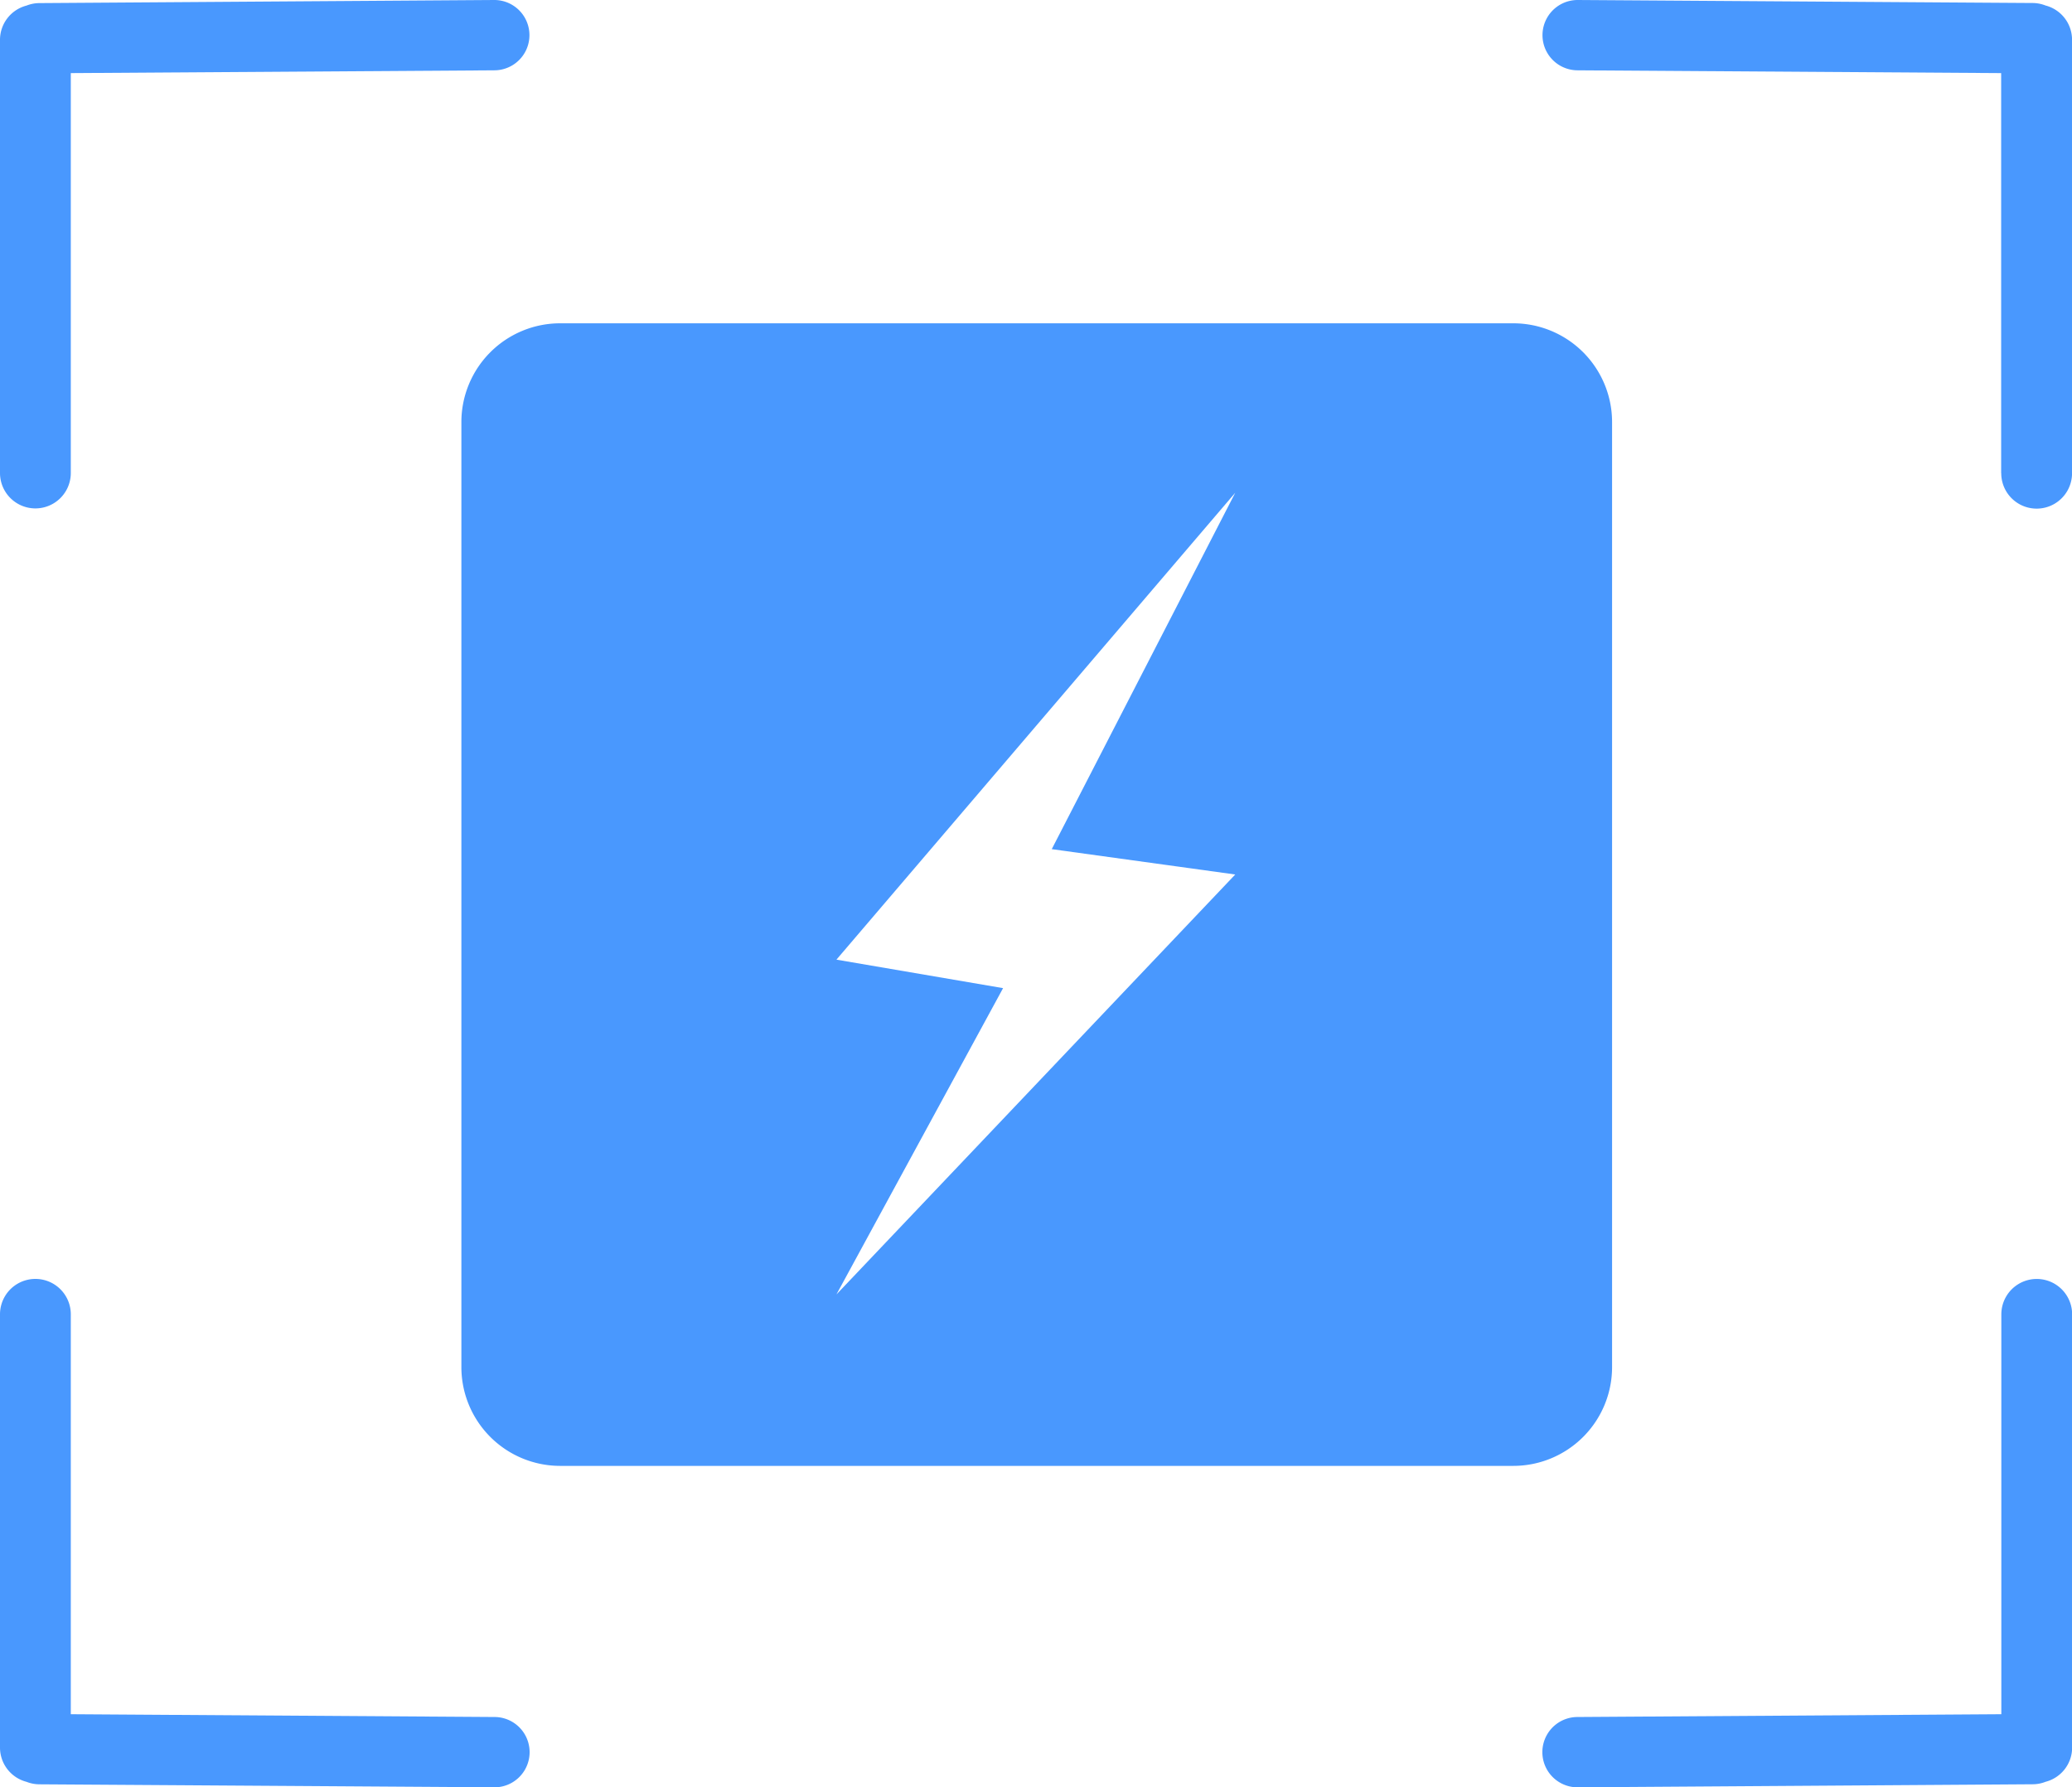 <svg id="htc-a103_plus-icon05" data-name="htc-a103 plus-icon05" xmlns="http://www.w3.org/2000/svg" width="46.826" height="40.39" viewBox="0 0 46.826 40.39">
  <path id="减去_2" data-name="减去 2" d="M23.772,25.82H2.233A2.233,2.233,0,0,1,0,23.587V2.233A2.233,2.233,0,0,1,2.233,0H23.772a2.233,2.233,0,0,1,2.233,2.233V23.587A2.233,2.233,0,0,1,23.772,25.82ZM17.489,3.829,8.476,14.38l3.766.644L8.476,21.946l9.013-9.49-4.147-.573Z" transform="translate(10.427 7.306)" fill="#4998fe"/>
  <g id="组_39299" data-name="组 39299">
    <g id="组_39296" data-name="组 39296" transform="translate(0)">
      <g id="组_39292" data-name="组 39292" transform="translate(0 0)">
        <path id="路径_4780" data-name="路径 4780" d="M10.268,0,0,.068" transform="translate(0.904 0.794)" fill="#4998fe"/>
        <path id="联合_2" data-name="联合 2" d="M0,10.689V.893A.8.8,0,0,1,.6.126.8.8,0,0,1,.9.07L11.165,0a.794.794,0,0,1,.011,1.589L1.6,1.652v9.037a.8.8,0,0,1-1.6,0Z" transform="translate(0 0)" fill="#4998fe"/>
        <path id="路径_4781" data-name="路径 4781" d="M9.793,0H0" transform="translate(0.8 0.896) rotate(90)" fill="#4998fe"/>
      </g>
      <g id="组_39293" data-name="组 39293" transform="translate(34.859)">
        <path id="路径_4780-2" data-name="路径 4780" d="M0,0,10.268.068" transform="translate(0.794 0.794)" fill="#4998fe"/>
        <path id="联合_1" data-name="联合 1" d="M10.376,10.689V1.652L.8,1.589A.794.794,0,1,1,.81,0L11.078.068a.8.8,0,0,1,.3.056.8.8,0,0,1,.6.77v9.8a.8.8,0,0,1-1.6,0Z" transform="translate(-0.01 0)" fill="#4998fe"/>
        <path id="路径_4781-2" data-name="路径 4781" d="M9.793,0H0" transform="translate(11.167 0.896) rotate(90)" fill="#4998fe"/>
      </g>
    </g>
    <g id="组_39298" data-name="组 39298" transform="translate(0 28.901)">
      <g id="组_39295" data-name="组 39295" transform="translate(0 0)">
        <path id="路径_4780-3" data-name="路径 4780" d="M10.268.068,0,0" transform="translate(0.904 10.627)" fill="#4998fe"/>
        <path id="联合_4" data-name="联合 4" d="M11.165,11.478.9,11.411A.806.806,0,0,1,.6,11.355a.8.8,0,0,1-.6-.773V.79a.8.8,0,0,1,1.6,0V9.827l9.577.063a.794.794,0,0,1-.005,1.589Z" transform="translate(0 0.01)" fill="#4998fe"/>
        <path id="路径_4781-3" data-name="路径 4781" d="M9.793,0H0" transform="translate(0.8 10.593) rotate(-90)" fill="#4998fe"/>
      </g>
      <g id="组_39297" data-name="组 39297" transform="translate(34.857 0)">
        <g id="组_39294" data-name="组 39294" transform="translate(0)">
          <path id="路径_4780-4" data-name="路径 4780" d="M0,.068,10.268,0" transform="translate(0.797 10.627)" fill="#4998fe"/>
          <path id="联合_3" data-name="联合 3" d="M.8,11.478A.794.794,0,0,1,.8,9.889l9.578-.063V.79a.8.8,0,0,1,1.6,0v9.793a.8.8,0,0,1-.6.77.806.806,0,0,1-.295.056L.808,11.478Z" transform="translate(-0.006 0.011)" fill="#4998fe"/>
          <path id="路径_4781-4" data-name="路径 4781" d="M9.793,0H0" transform="translate(11.169 10.593) rotate(-90)" fill="#4998fe"/>
        </g>
      </g>
    </g>
  </g>
</svg>

